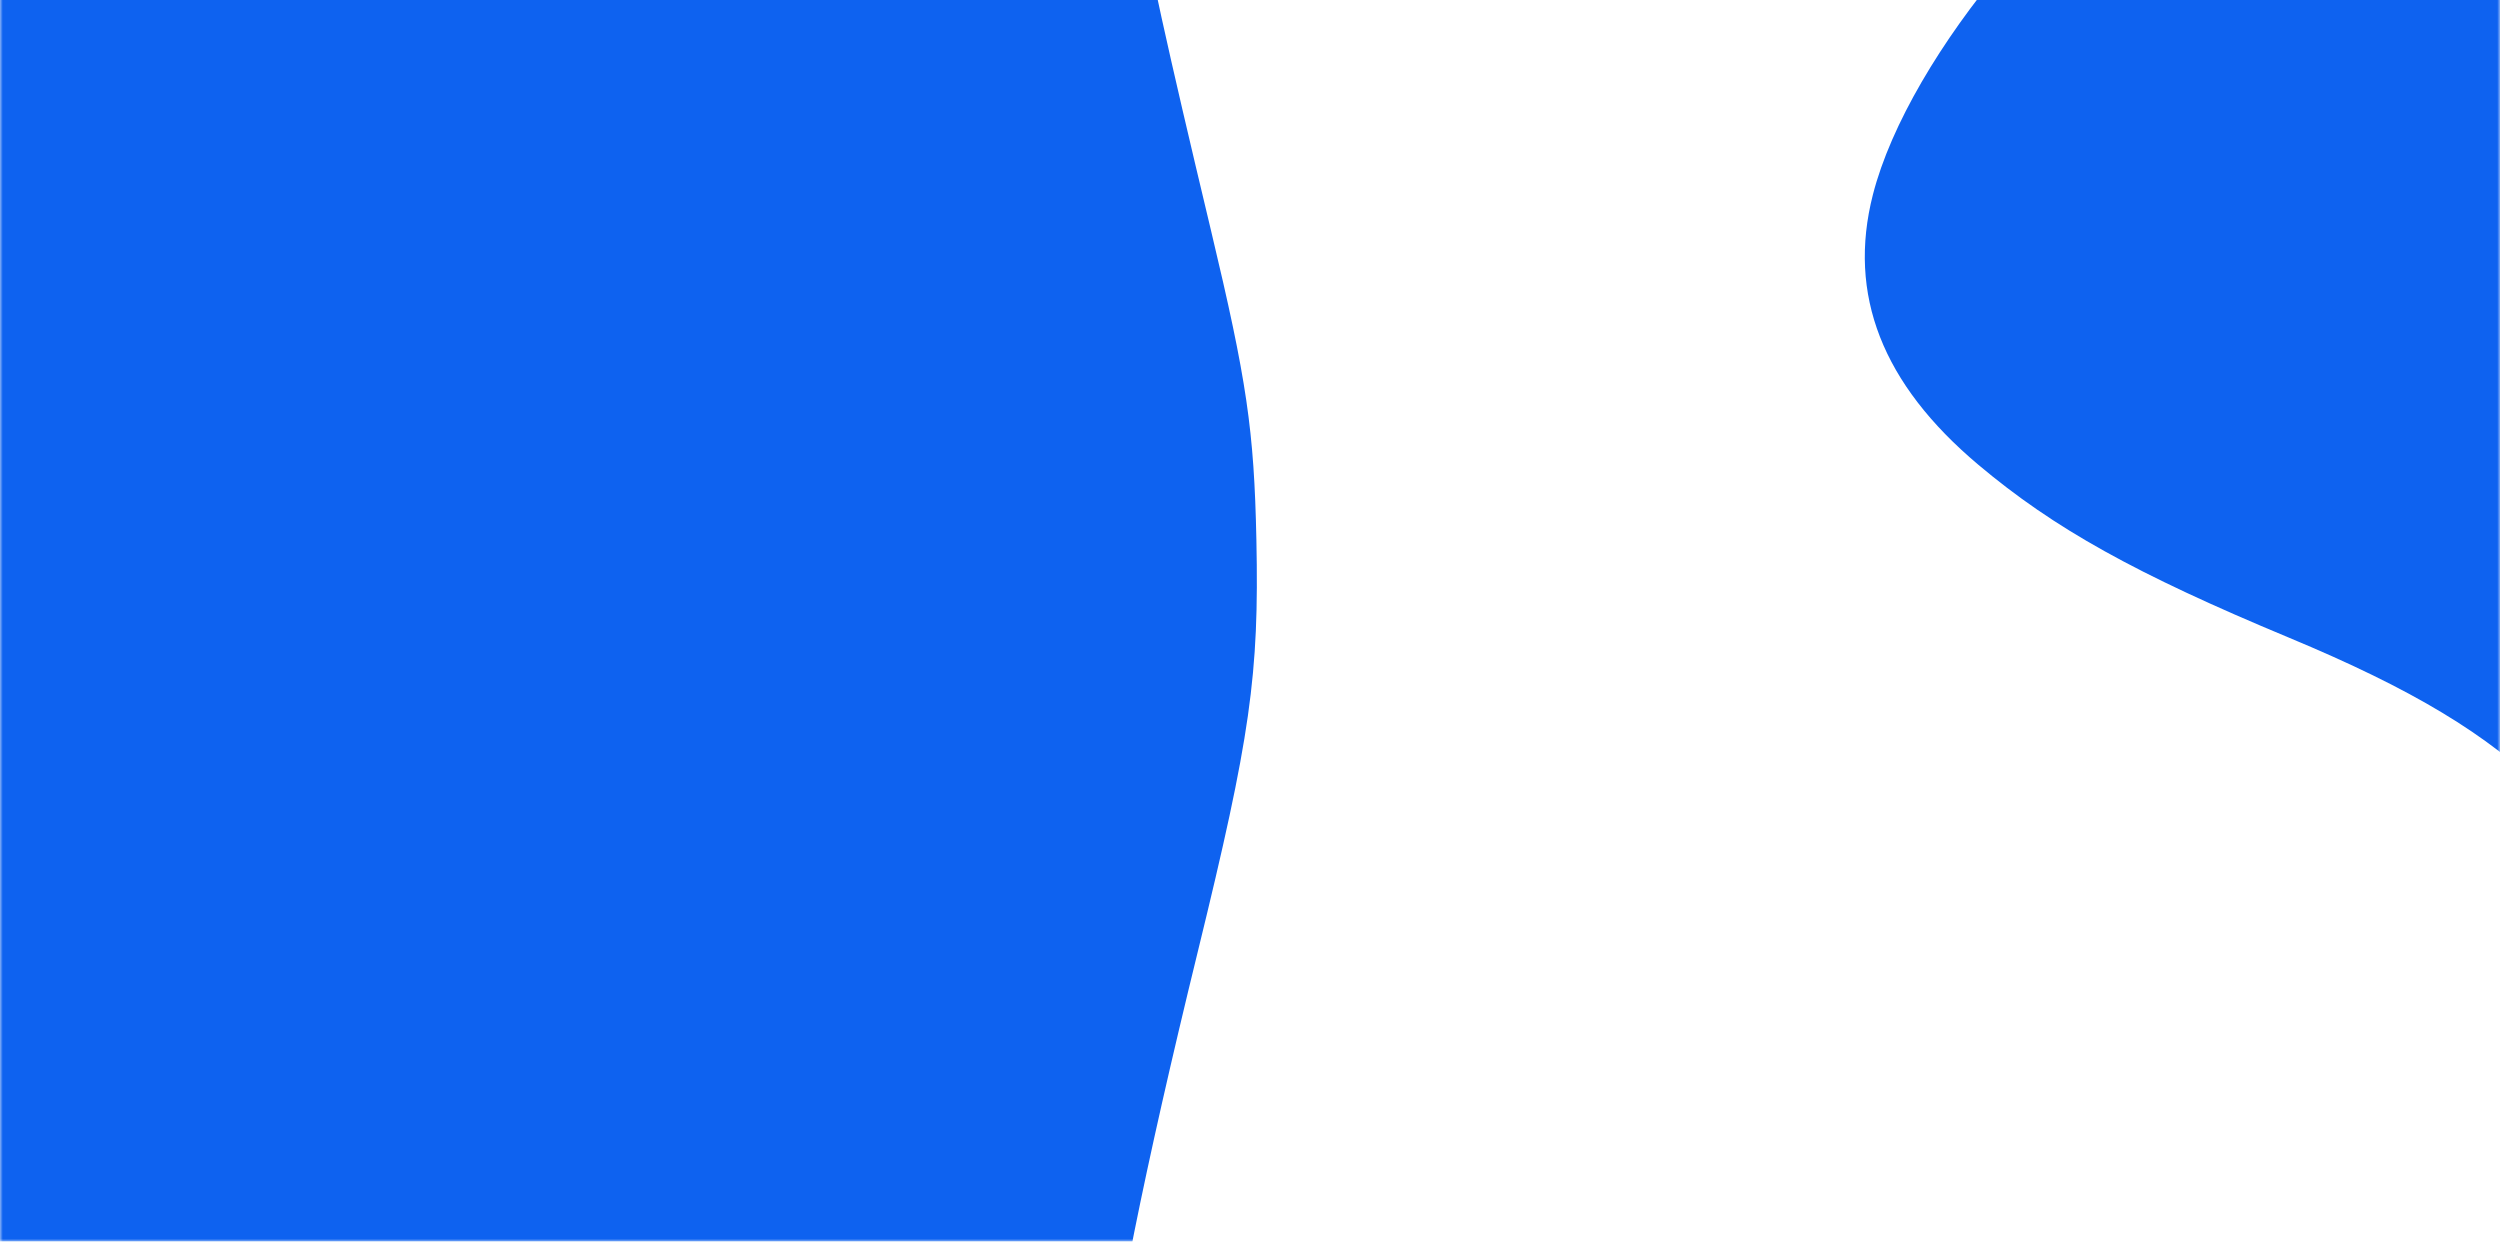 <?xml version="1.0" encoding="UTF-8"?> <svg xmlns="http://www.w3.org/2000/svg" width="445" height="221" viewBox="0 0 445 221" fill="none"><mask id="mask0_1938_45539" style="mask-type:alpha" maskUnits="userSpaceOnUse" x="0" y="-25" width="445" height="246"><rect y="-25" width="445" height="246" fill="#E8E8E8"></rect></mask><g mask="url(#mask0_1938_45539)"><path fill-rule="evenodd" clip-rule="evenodd" d="M1230.98 356.611L1230.95 227.222L1222.46 243.844C1212.84 262.661 1209.46 268.599 1202.27 279.363C1181.3 310.722 1154.39 333.249 1101.87 363.424C1077.44 377.455 1059.1 385.633 1049.6 386.718C1041.22 387.677 1033.14 383.585 1025.38 374.442C1021.36 369.712 1000.43 339.105 991.939 325.549C974.437 297.608 968.141 276.106 970.336 251.781C971.72 236.45 977.409 208.15 986.89 169.422C996.265 131.129 997.829 120.148 997.327 96.133C996.918 76.543 995.631 67.77 989.23 40.953C981.236 7.462 978.604 -4.529 974.887 -24.378C966.474 -69.316 961.699 -79.719 925.123 -132.8C917.821 -143.397 907.43 -158.187 902.032 -165.667C887.092 -186.367 885.462 -190.272 888.798 -197.368C891.696 -203.534 900.12 -212.575 956.102 -269.604C995.06 -309.292 1006.48 -319.499 1019.05 -325.848C1034.05 -333.429 1043.61 -330.654 1060.7 -313.756C1076.54 -298.083 1087.2 -282.068 1103.36 -249.653C1109.12 -238.083 1115.78 -225.71 1118.14 -222.157C1129.25 -205.46 1142.71 -197.167 1155.36 -199.222C1171.93 -201.914 1193.83 -218.156 1210.13 -239.83C1215.89 -247.496 1224.54 -264.297 1228.16 -274.845L1230.62 -282.022L1230.79 -414.245L1230.96 -546.467L1222.46 -529.845C1212.83 -511.019 1209.46 -505.082 1202.27 -494.326C1181.3 -462.967 1154.39 -440.44 1101.87 -410.265C1077.44 -396.234 1059.1 -388.056 1049.6 -386.971C1041.22 -386.012 1033.14 -390.104 1025.38 -399.247C1021.36 -403.977 1000.43 -434.584 991.939 -448.139C974.437 -476.081 968.141 -497.583 970.336 -521.908C971.72 -537.239 977.409 -565.538 986.89 -604.267C995.561 -639.687 997.533 -652.495 997.533 -673.4C997.533 -694.703 995.731 -706.14 986.103 -745.933C983.186 -757.985 979.278 -775.665 977.417 -785.222C975.556 -794.78 973.874 -803.366 973.68 -804.3L973.327 -806L844.655 -806L715.984 -806L708.333 -794.478C699.769 -781.581 693.953 -770.066 691.449 -761.045C689.311 -753.349 689.153 -742.125 691.078 -734.978C692.794 -728.612 698.503 -717.772 704.077 -710.299C709.859 -702.546 731.102 -681.276 746.279 -668.045C759.764 -656.288 764.497 -650.924 768.212 -643.178C771.574 -636.172 772.71 -629.966 772.129 -621.781C771.482 -612.664 769.978 -607.574 764.832 -597.089C759.424 -586.07 753.059 -577.514 743.185 -567.991C734.396 -559.514 727.858 -554.518 713.4 -545.225C690.526 -530.525 676.132 -524.908 661.434 -524.946C641.002 -525 620.622 -538.9 596.096 -569.512C581.435 -587.811 574.666 -599.359 571.254 -611.889C568.625 -621.545 568.86 -637.148 571.97 -659.422C575.05 -681.496 575.437 -687.058 574.469 -695.424C573.066 -707.554 569.265 -716.301 561.076 -726.259C557.007 -731.205 530.178 -756.726 517.756 -767.464C498.833 -783.822 482.568 -793.913 460.66 -802.885L453.053 -806L419.412 -806L385.771 -806L380.22 -802.103C364.675 -791.186 346.166 -768.973 337.879 -751.288C326.77 -727.582 331.278 -708.514 352.141 -690.965C365.634 -679.615 380.077 -671.576 407.444 -660.181C429.412 -651.034 442.849 -642.95 453.232 -632.633C460.939 -624.974 465.162 -618.447 468.406 -609.178C470.36 -603.593 470.517 -602.301 470.473 -592.178C470.421 -580.525 469.387 -575.549 464.347 -562.712C461.354 -555.09 444.572 -521.054 438.827 -510.956C415.025 -469.116 388.319 -444.814 328.18 -410.265C303.755 -396.234 285.407 -388.056 275.912 -386.97C267.526 -386.012 259.451 -390.104 251.689 -399.247C247.675 -403.976 226.741 -434.584 218.25 -448.139C200.749 -476.081 194.452 -497.583 196.647 -521.908C198.032 -537.239 203.72 -565.538 213.201 -604.267C221.873 -639.687 223.844 -652.495 223.844 -673.4C223.844 -694.703 222.042 -706.14 212.414 -745.933C209.497 -757.985 205.589 -775.665 203.728 -785.222C201.868 -794.78 200.186 -803.366 199.992 -804.3L199.638 -806L71.019 -805.995L-57.6 -805.99L-59.3 -803.492L-61 -800.995L-61 -750.365L-61 -699.735L-50.233 -689.186C-44.311 -683.384 -34.041 -673.889 -27.41 -668.085C-20.778 -662.282 -13.701 -655.493 -11.683 -653C-7.107 -647.346 -3.222 -639.355 -2.016 -633.115C-0.929 -627.487 -1.473 -617.325 -3.216 -610.689C-5.041 -603.741 -12.749 -588.756 -18.179 -581.6C-26.896 -570.11 -41.825 -556.846 -55.87 -548.109L-60.942 -544.956L-60.782 -416.188L-60.622 -287.419L-50.8 -285.385C-18.875 -278.773 -2.572 -270.492 41.382 -238.56C76.841 -212.798 88.6 -201.4 88.6 -192.79C88.6 -191.261 87.836 -188.443 86.902 -186.528C84.88 -182.381 67.902 -165.148 31.178 -129.967C-11.412 -89.166 -34.086 -64.507 -53.347 -38.04L-61 -27.524L-61 23.215L-61 73.954L-50.233 84.503C-44.311 90.305 -34.041 99.8 -27.41 105.604C-20.778 111.407 -13.701 118.196 -11.683 120.689C-7.107 126.343 -3.222 134.334 -2.016 140.574C-0.929 146.202 -1.473 156.364 -3.216 163C-5.041 169.947 -12.749 184.933 -18.179 192.089C-26.895 203.576 -41.818 216.837 -55.869 225.58L-60.938 228.733L-60.969 357.367L-61 486L69.414 486L199.826 486L210.891 475.317C240.267 446.952 255.233 439.546 269.598 446.263C278.428 450.392 292.193 463.538 302.749 477.924L308.674 486L383.339 486L458.003 486L459.582 480.522C472.132 436.994 488.564 412.749 515.07 398.648C529.493 390.975 541.355 388.15 556.667 388.737C567.591 389.156 573.196 390.551 582.356 395.129C593.384 400.643 600.056 406.396 616.433 424.519C649.07 460.636 672.53 476.896 702.489 484.165L710.045 485.998L841.78 485.999L973.515 486L984.58 475.316C1013.96 446.952 1028.92 439.545 1043.29 446.263C1052.12 450.392 1065.88 463.538 1076.44 477.924L1082.36 486L1156.68 486L1231 486L1230.98 356.611ZM267.109 385.878C262.309 384.452 256.581 380.203 251.689 374.442C247.675 369.713 226.741 339.105 218.25 325.55C200.749 297.608 194.452 276.106 196.647 251.781C198.032 236.45 203.72 208.151 213.201 169.422C222.576 131.129 224.14 120.148 223.638 96.133C223.23 76.543 221.942 67.77 215.541 40.953C207.547 7.462 204.915 -4.529 201.198 -24.378C192.785 -69.316 188.01 -79.719 151.434 -132.8C144.133 -143.397 133.742 -158.187 128.343 -165.667C113.404 -186.367 111.773 -190.272 115.109 -197.368C118.007 -203.534 126.431 -212.575 182.413 -269.604C221.372 -309.292 232.795 -319.499 245.361 -325.848C260.362 -333.429 269.92 -330.654 287.008 -313.756C302.856 -298.083 313.515 -282.068 329.669 -249.653C335.435 -238.083 342.087 -225.71 344.452 -222.156C355.561 -205.46 369.018 -197.167 381.669 -199.222C402.626 -202.626 431.643 -227.728 445.505 -254.444C451.302 -265.619 453.001 -270.115 458.059 -287.689C466.179 -315.9 472.129 -330.38 481.213 -344.035C495.028 -364.802 516.966 -379.705 540.141 -384.068C549.408 -385.811 564.357 -385.255 571.778 -382.889C587.626 -377.837 596.761 -370.939 616.433 -349.17C645.216 -317.318 667.167 -300.826 691.698 -292.62C695.971 -291.191 705.757 -288.798 713.444 -287.302C753.982 -279.414 768.261 -272.566 815.07 -238.56C850.529 -212.798 862.289 -201.4 862.289 -192.79C862.289 -191.261 861.525 -188.443 860.59 -186.528C858.57 -182.383 841.48 -165.034 805.244 -130.34C763.042 -89.934 739.087 -63.905 720.403 -38.156C703.399 -14.722 694.892 0.203 691.445 12.645C689.312 20.342 689.154 31.571 691.079 38.711C692.794 45.077 698.503 55.917 704.077 63.39C709.859 71.143 731.103 92.413 746.279 105.644C759.765 117.401 764.497 122.765 768.212 130.511C771.574 137.517 772.71 143.723 772.129 151.908C771.482 161.025 769.978 166.115 764.832 176.6C759.425 187.619 753.059 196.175 743.185 205.698C734.396 214.175 727.858 219.171 713.4 228.464C690.526 243.164 676.132 248.781 661.434 248.743C641.002 248.689 620.622 234.789 596.096 204.177C581.435 185.877 574.666 174.33 571.254 161.8C568.626 152.144 568.861 136.541 571.97 114.267C575.05 92.193 575.437 86.631 574.469 78.265C573.066 66.135 569.266 57.388 561.076 47.43C557.007 42.484 530.178 16.963 517.756 6.224C497.693 -11.12 481.757 -20.768 456.726 -30.723C436.205 -38.885 429.324 -40.59 416.821 -40.609C407.612 -40.624 400.493 -39.192 392.774 -35.774C369.398 -25.421 339.749 9.731 333.376 34.651C328.826 52.442 335.027 68.328 352.141 82.724C365.634 94.074 380.077 102.113 407.445 113.508C429.412 122.655 442.849 130.739 453.232 141.056C460.939 148.715 465.162 155.242 468.406 164.511C470.36 170.096 470.517 171.388 470.473 181.511C470.422 193.164 469.387 198.139 464.347 210.977C461.354 218.599 444.572 252.635 438.827 262.733C415.025 304.573 388.319 328.875 328.18 363.424C306.671 375.78 286.435 385.132 278.245 386.501C274.238 387.17 270.817 386.979 267.109 385.878ZM1231 56.974L1231 -30.691L1226.66 -32.343C1209.59 -38.832 1201.74 -40.622 1190.35 -40.622C1181.31 -40.622 1174.11 -39.16 1166.46 -35.774C1143.09 -25.421 1113.44 9.731 1107.06 34.651C1102.51 52.442 1108.72 68.328 1125.83 82.724C1139.32 94.074 1153.77 102.113 1181.13 113.508C1201.53 122 1215.48 130.145 1225.23 139.251L1231 144.638L1231 56.974ZM1231 -716.649L1231 -804.247L1229.08 -805.123C1227.71 -805.747 1217.38 -806 1193.31 -806L1159.46 -806L1153.91 -802.103C1138.36 -791.186 1119.85 -768.973 1111.57 -751.288C1100.46 -727.583 1104.97 -708.514 1125.83 -690.965C1139.32 -679.615 1153.77 -671.576 1181.13 -660.181C1201.53 -651.688 1215.48 -643.544 1225.23 -634.438L1231 -629.051L1231 -716.649Z" fill="#0E62F0"></path></g></svg> 